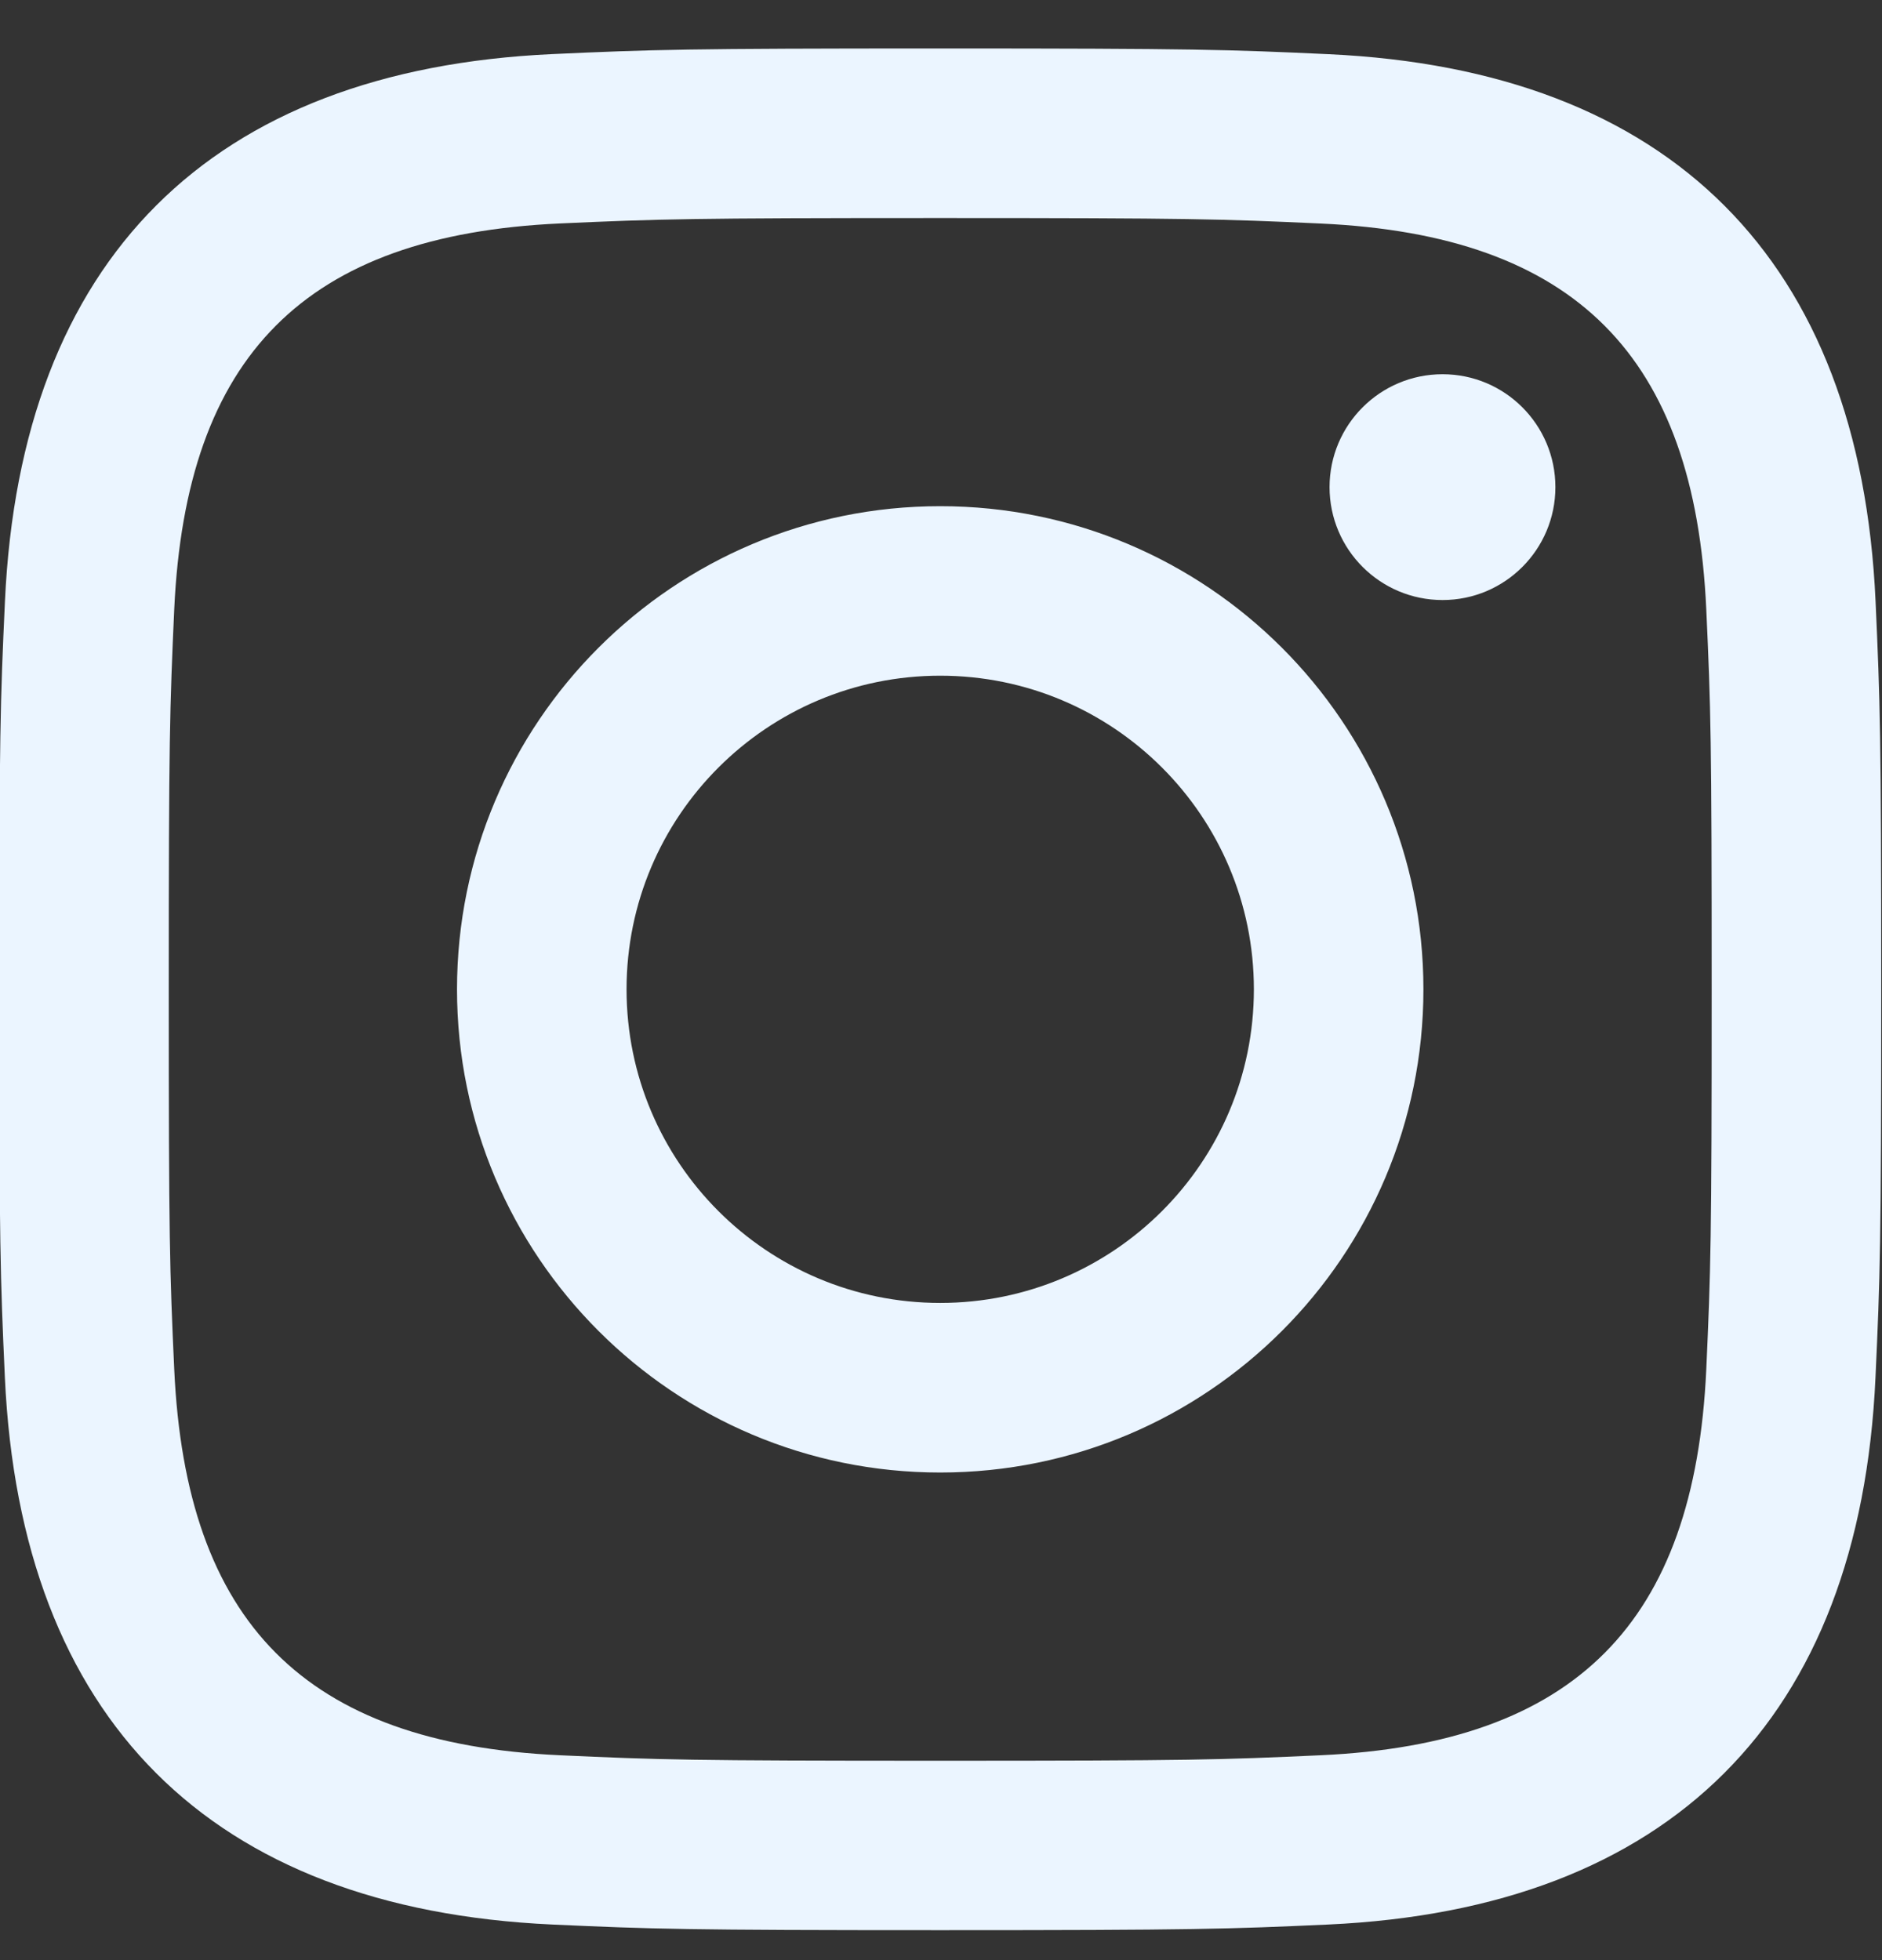 <svg width="24" height="25" viewBox="0 0 24 25" fill="none" xmlns="http://www.w3.org/2000/svg">
<rect x="0" y="0" width="24" height="25" fill="#333333" stroke="none"/>
<g clip-path="url(#clip0_3184_22998)">
<path d="M11.99 2.781C15.194 2.781 15.574 2.793 16.84 2.851C20.092 2.999 21.611 4.542 21.759 7.77C21.817 9.035 21.828 9.415 21.828 12.619C21.828 15.824 21.816 16.203 21.759 17.468C21.61 20.693 20.095 22.239 16.84 22.387C15.574 22.445 15.196 22.457 11.99 22.457C8.786 22.457 8.406 22.445 7.141 22.387C3.881 22.238 2.37 20.688 2.222 17.467C2.164 16.202 2.152 15.823 2.152 12.618C2.152 9.414 2.165 9.035 2.222 7.769C2.371 4.542 3.886 2.998 7.141 2.85C8.407 2.793 8.786 2.781 11.99 2.781ZM11.99 0.618C8.731 0.618 8.323 0.632 7.043 0.69C2.685 0.89 0.263 3.308 0.063 7.67C0.004 8.951 -0.01 9.359 -0.01 12.618C-0.01 15.877 0.004 16.286 0.062 17.566C0.262 21.924 2.68 24.346 7.042 24.546C8.323 24.604 8.731 24.618 11.99 24.618C15.249 24.618 15.658 24.604 16.938 24.546C21.292 24.346 23.72 21.928 23.917 17.566C23.976 16.286 23.99 15.877 23.99 12.618C23.99 9.359 23.976 8.951 23.918 7.671C23.722 3.317 21.301 0.891 16.939 0.691C15.658 0.632 15.249 0.618 11.99 0.618ZM11.99 6.456C8.587 6.456 5.828 9.215 5.828 12.618C5.828 16.021 8.587 18.781 11.99 18.781C15.393 18.781 18.152 16.022 18.152 12.618C18.152 9.215 15.393 6.456 11.99 6.456ZM11.99 16.618C9.781 16.618 7.99 14.828 7.99 12.618C7.99 10.409 9.781 8.618 11.99 8.618C14.199 8.618 15.99 10.409 15.99 12.618C15.99 14.828 14.199 16.618 11.99 16.618ZM18.396 4.773C17.6 4.773 16.955 5.418 16.955 6.213C16.955 7.008 17.6 7.653 18.396 7.653C19.191 7.653 19.835 7.008 19.835 6.213C19.835 5.418 19.191 4.773 18.396 4.773Z" fill="#EBF5FF"/>
</g>
<defs>
<clipPath id="clip0_3184_22998">
<rect width="24" height="24" fill="white" transform="translate(-0.01 0.618)"/>
</clipPath>
</defs>
</svg>
